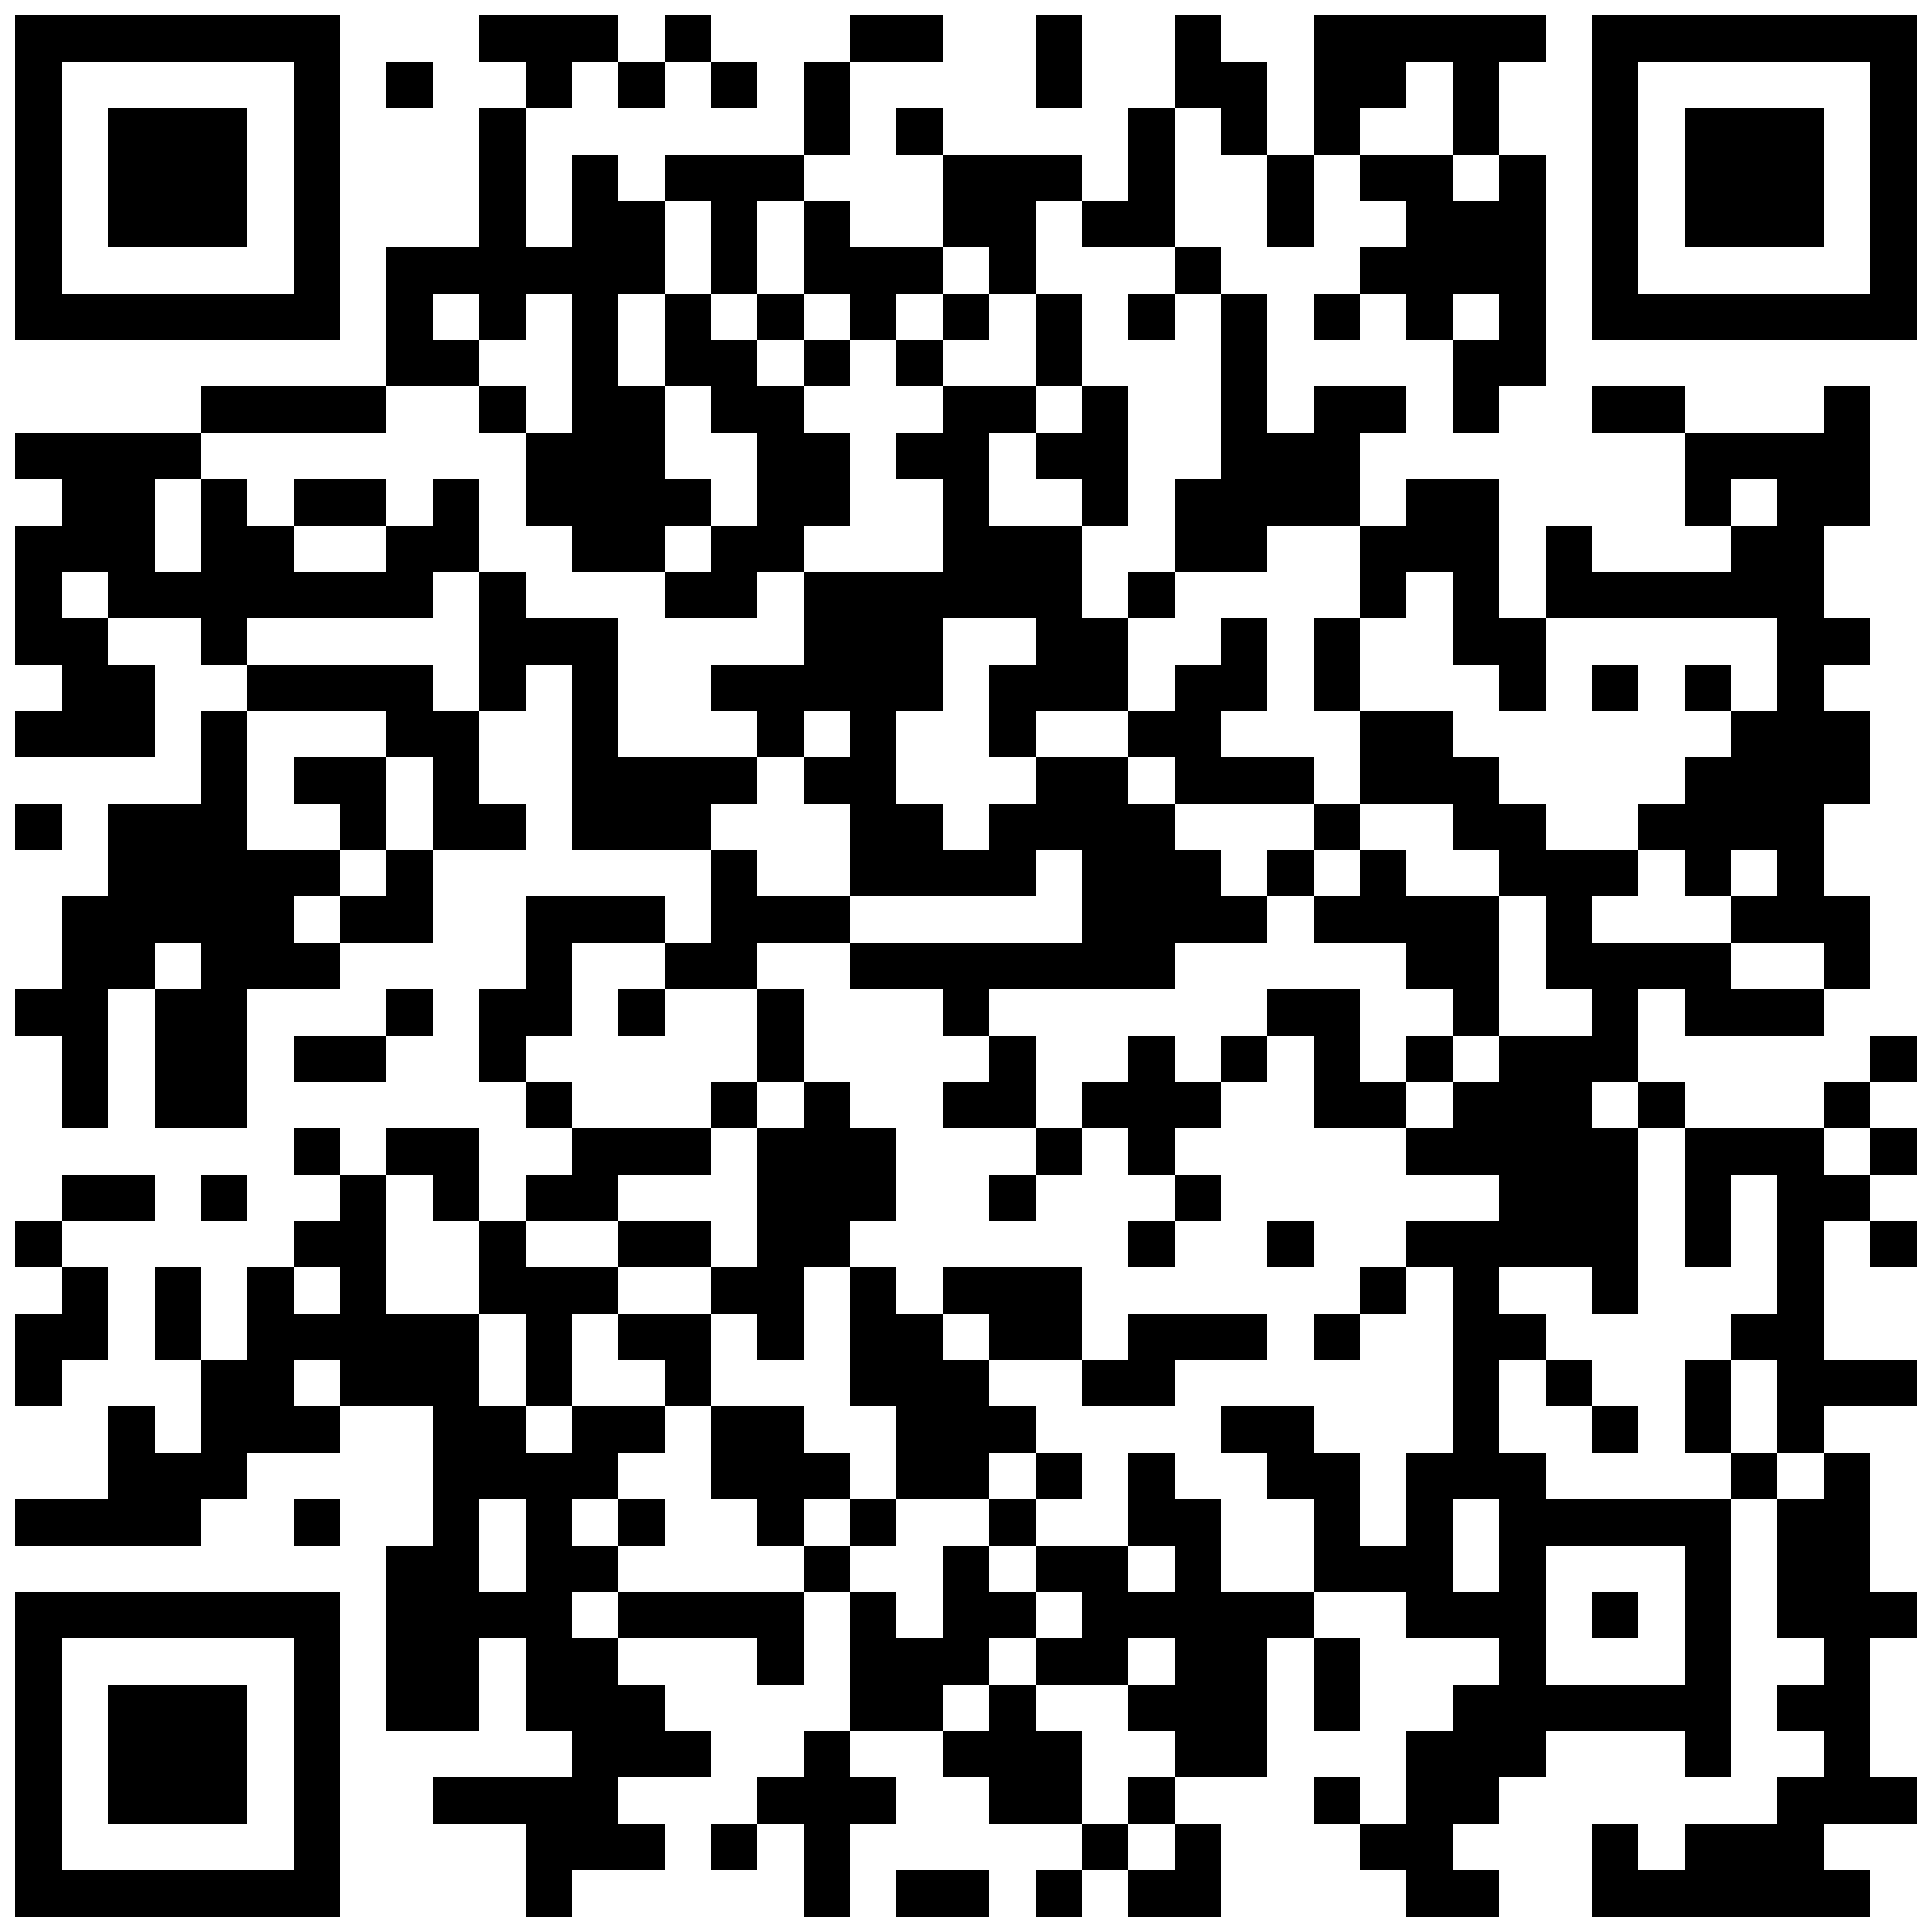 <?xml version="1.0" encoding="UTF-8"?> <svg xmlns="http://www.w3.org/2000/svg" xmlns:xlink="http://www.w3.org/1999/xlink" width="500px" height="500px" viewBox="0 0 500 500"> <defs> <rect id="block" width="12" height="12" fill="#000000" fill-opacity="1"></rect> </defs> <rect x="0" y="0" width="500" height="500" fill="#ffffff" fill-opacity="1"></rect> <use x="4" y="4" xlink:href="#block"></use> <use x="16" y="4" xlink:href="#block"></use> <use x="28" y="4" xlink:href="#block"></use> <use x="40" y="4" xlink:href="#block"></use> <use x="52" y="4" xlink:href="#block"></use> <use x="64" y="4" xlink:href="#block"></use> <use x="76" y="4" xlink:href="#block"></use> <use x="124" y="4" xlink:href="#block"></use> <use x="136" y="4" xlink:href="#block"></use> <use x="148" y="4" xlink:href="#block"></use> <use x="172" y="4" xlink:href="#block"></use> <use x="220" y="4" xlink:href="#block"></use> <use x="232" y="4" xlink:href="#block"></use> <use x="268" y="4" xlink:href="#block"></use> <use x="304" y="4" xlink:href="#block"></use> <use x="340" y="4" xlink:href="#block"></use> <use x="352" y="4" xlink:href="#block"></use> <use x="364" y="4" xlink:href="#block"></use> <use x="376" y="4" xlink:href="#block"></use> <use x="388" y="4" xlink:href="#block"></use> <use x="412" y="4" xlink:href="#block"></use> <use x="424" y="4" xlink:href="#block"></use> <use x="436" y="4" xlink:href="#block"></use> <use x="448" y="4" xlink:href="#block"></use> <use x="460" y="4" xlink:href="#block"></use> <use x="472" y="4" xlink:href="#block"></use> <use x="484" y="4" xlink:href="#block"></use> <use x="4" y="16" xlink:href="#block"></use> <use x="76" y="16" xlink:href="#block"></use> <use x="100" y="16" xlink:href="#block"></use> <use x="136" y="16" xlink:href="#block"></use> <use x="160" y="16" xlink:href="#block"></use> <use x="184" y="16" xlink:href="#block"></use> <use x="208" y="16" xlink:href="#block"></use> <use x="268" y="16" xlink:href="#block"></use> <use x="304" y="16" xlink:href="#block"></use> <use x="316" y="16" xlink:href="#block"></use> <use x="340" y="16" xlink:href="#block"></use> <use x="352" y="16" xlink:href="#block"></use> <use x="376" y="16" xlink:href="#block"></use> <use x="412" y="16" xlink:href="#block"></use> <use x="484" y="16" xlink:href="#block"></use> <use x="4" y="28" xlink:href="#block"></use> <use x="28" y="28" xlink:href="#block"></use> <use x="40" y="28" xlink:href="#block"></use> <use x="52" y="28" xlink:href="#block"></use> <use x="76" y="28" xlink:href="#block"></use> <use x="124" y="28" xlink:href="#block"></use> <use x="208" y="28" xlink:href="#block"></use> <use x="232" y="28" xlink:href="#block"></use> <use x="292" y="28" xlink:href="#block"></use> <use x="316" y="28" xlink:href="#block"></use> <use x="340" y="28" xlink:href="#block"></use> <use x="376" y="28" xlink:href="#block"></use> <use x="412" y="28" xlink:href="#block"></use> <use x="436" y="28" xlink:href="#block"></use> <use x="448" y="28" xlink:href="#block"></use> <use x="460" y="28" xlink:href="#block"></use> <use x="484" y="28" xlink:href="#block"></use> <use x="4" y="40" xlink:href="#block"></use> <use x="28" y="40" xlink:href="#block"></use> <use x="40" y="40" xlink:href="#block"></use> <use x="52" y="40" xlink:href="#block"></use> <use x="76" y="40" xlink:href="#block"></use> <use x="124" y="40" xlink:href="#block"></use> <use x="148" y="40" xlink:href="#block"></use> <use x="172" y="40" xlink:href="#block"></use> <use x="184" y="40" xlink:href="#block"></use> <use x="196" y="40" xlink:href="#block"></use> <use x="244" y="40" xlink:href="#block"></use> <use x="256" y="40" xlink:href="#block"></use> <use x="268" y="40" xlink:href="#block"></use> <use x="292" y="40" xlink:href="#block"></use> <use x="328" y="40" xlink:href="#block"></use> <use x="352" y="40" xlink:href="#block"></use> <use x="364" y="40" xlink:href="#block"></use> <use x="388" y="40" xlink:href="#block"></use> <use x="412" y="40" xlink:href="#block"></use> <use x="436" y="40" xlink:href="#block"></use> <use x="448" y="40" xlink:href="#block"></use> <use x="460" y="40" xlink:href="#block"></use> <use x="484" y="40" xlink:href="#block"></use> <use x="4" y="52" xlink:href="#block"></use> <use x="28" y="52" xlink:href="#block"></use> <use x="40" y="52" xlink:href="#block"></use> <use x="52" y="52" xlink:href="#block"></use> <use x="76" y="52" xlink:href="#block"></use> <use x="124" y="52" xlink:href="#block"></use> <use x="148" y="52" xlink:href="#block"></use> <use x="160" y="52" xlink:href="#block"></use> <use x="184" y="52" xlink:href="#block"></use> <use x="208" y="52" xlink:href="#block"></use> <use x="244" y="52" xlink:href="#block"></use> <use x="256" y="52" xlink:href="#block"></use> <use x="280" y="52" xlink:href="#block"></use> <use x="292" y="52" xlink:href="#block"></use> <use x="328" y="52" xlink:href="#block"></use> <use x="364" y="52" xlink:href="#block"></use> <use x="376" y="52" xlink:href="#block"></use> <use x="388" y="52" xlink:href="#block"></use> <use x="412" y="52" xlink:href="#block"></use> <use x="436" y="52" xlink:href="#block"></use> <use x="448" y="52" xlink:href="#block"></use> <use x="460" y="52" xlink:href="#block"></use> <use x="484" y="52" xlink:href="#block"></use> <use x="4" y="64" xlink:href="#block"></use> <use x="76" y="64" xlink:href="#block"></use> <use x="100" y="64" xlink:href="#block"></use> <use x="112" y="64" xlink:href="#block"></use> <use x="124" y="64" xlink:href="#block"></use> <use x="136" y="64" xlink:href="#block"></use> <use x="148" y="64" xlink:href="#block"></use> <use x="160" y="64" xlink:href="#block"></use> <use x="184" y="64" xlink:href="#block"></use> <use x="208" y="64" xlink:href="#block"></use> <use x="220" y="64" xlink:href="#block"></use> <use x="232" y="64" xlink:href="#block"></use> <use x="256" y="64" xlink:href="#block"></use> <use x="304" y="64" xlink:href="#block"></use> <use x="352" y="64" xlink:href="#block"></use> <use x="364" y="64" xlink:href="#block"></use> <use x="376" y="64" xlink:href="#block"></use> <use x="388" y="64" xlink:href="#block"></use> <use x="412" y="64" xlink:href="#block"></use> <use x="484" y="64" xlink:href="#block"></use> <use x="4" y="76" xlink:href="#block"></use> <use x="16" y="76" xlink:href="#block"></use> <use x="28" y="76" xlink:href="#block"></use> <use x="40" y="76" xlink:href="#block"></use> <use x="52" y="76" xlink:href="#block"></use> <use x="64" y="76" xlink:href="#block"></use> <use x="76" y="76" xlink:href="#block"></use> <use x="100" y="76" xlink:href="#block"></use> <use x="124" y="76" xlink:href="#block"></use> <use x="148" y="76" xlink:href="#block"></use> <use x="172" y="76" xlink:href="#block"></use> <use x="196" y="76" xlink:href="#block"></use> <use x="220" y="76" xlink:href="#block"></use> <use x="244" y="76" xlink:href="#block"></use> <use x="268" y="76" xlink:href="#block"></use> <use x="292" y="76" xlink:href="#block"></use> <use x="316" y="76" xlink:href="#block"></use> <use x="340" y="76" xlink:href="#block"></use> <use x="364" y="76" xlink:href="#block"></use> <use x="388" y="76" xlink:href="#block"></use> <use x="412" y="76" xlink:href="#block"></use> <use x="424" y="76" xlink:href="#block"></use> <use x="436" y="76" xlink:href="#block"></use> <use x="448" y="76" xlink:href="#block"></use> <use x="460" y="76" xlink:href="#block"></use> <use x="472" y="76" xlink:href="#block"></use> <use x="484" y="76" xlink:href="#block"></use> <use x="100" y="88" xlink:href="#block"></use> <use x="112" y="88" xlink:href="#block"></use> <use x="148" y="88" xlink:href="#block"></use> <use x="172" y="88" xlink:href="#block"></use> <use x="184" y="88" xlink:href="#block"></use> <use x="208" y="88" xlink:href="#block"></use> <use x="232" y="88" xlink:href="#block"></use> <use x="268" y="88" xlink:href="#block"></use> <use x="316" y="88" xlink:href="#block"></use> <use x="376" y="88" xlink:href="#block"></use> <use x="388" y="88" xlink:href="#block"></use> <use x="52" y="100" xlink:href="#block"></use> <use x="64" y="100" xlink:href="#block"></use> <use x="76" y="100" xlink:href="#block"></use> <use x="88" y="100" xlink:href="#block"></use> <use x="124" y="100" xlink:href="#block"></use> <use x="148" y="100" xlink:href="#block"></use> <use x="160" y="100" xlink:href="#block"></use> <use x="184" y="100" xlink:href="#block"></use> <use x="196" y="100" xlink:href="#block"></use> <use x="244" y="100" xlink:href="#block"></use> <use x="256" y="100" xlink:href="#block"></use> <use x="280" y="100" xlink:href="#block"></use> <use x="316" y="100" xlink:href="#block"></use> <use x="340" y="100" xlink:href="#block"></use> <use x="352" y="100" xlink:href="#block"></use> <use x="376" y="100" xlink:href="#block"></use> <use x="412" y="100" xlink:href="#block"></use> <use x="424" y="100" xlink:href="#block"></use> <use x="472" y="100" xlink:href="#block"></use> <use x="4" y="112" xlink:href="#block"></use> <use x="16" y="112" xlink:href="#block"></use> <use x="28" y="112" xlink:href="#block"></use> <use x="40" y="112" xlink:href="#block"></use> <use x="136" y="112" xlink:href="#block"></use> <use x="148" y="112" xlink:href="#block"></use> <use x="160" y="112" xlink:href="#block"></use> <use x="196" y="112" xlink:href="#block"></use> <use x="208" y="112" xlink:href="#block"></use> <use x="232" y="112" xlink:href="#block"></use> <use x="244" y="112" xlink:href="#block"></use> <use x="268" y="112" xlink:href="#block"></use> <use x="280" y="112" xlink:href="#block"></use> <use x="316" y="112" xlink:href="#block"></use> <use x="328" y="112" xlink:href="#block"></use> <use x="340" y="112" xlink:href="#block"></use> <use x="436" y="112" xlink:href="#block"></use> <use x="448" y="112" xlink:href="#block"></use> <use x="460" y="112" xlink:href="#block"></use> <use x="472" y="112" xlink:href="#block"></use> <use x="16" y="124" xlink:href="#block"></use> <use x="28" y="124" xlink:href="#block"></use> <use x="52" y="124" xlink:href="#block"></use> <use x="76" y="124" xlink:href="#block"></use> <use x="88" y="124" xlink:href="#block"></use> <use x="112" y="124" xlink:href="#block"></use> <use x="136" y="124" xlink:href="#block"></use> <use x="148" y="124" xlink:href="#block"></use> <use x="160" y="124" xlink:href="#block"></use> <use x="172" y="124" xlink:href="#block"></use> <use x="196" y="124" xlink:href="#block"></use> <use x="208" y="124" xlink:href="#block"></use> <use x="244" y="124" xlink:href="#block"></use> <use x="280" y="124" xlink:href="#block"></use> <use x="304" y="124" xlink:href="#block"></use> <use x="316" y="124" xlink:href="#block"></use> <use x="328" y="124" xlink:href="#block"></use> <use x="340" y="124" xlink:href="#block"></use> <use x="364" y="124" xlink:href="#block"></use> <use x="376" y="124" xlink:href="#block"></use> <use x="436" y="124" xlink:href="#block"></use> <use x="460" y="124" xlink:href="#block"></use> <use x="472" y="124" xlink:href="#block"></use> <use x="4" y="136" xlink:href="#block"></use> <use x="16" y="136" xlink:href="#block"></use> <use x="28" y="136" xlink:href="#block"></use> <use x="52" y="136" xlink:href="#block"></use> <use x="64" y="136" xlink:href="#block"></use> <use x="100" y="136" xlink:href="#block"></use> <use x="112" y="136" xlink:href="#block"></use> <use x="148" y="136" xlink:href="#block"></use> <use x="160" y="136" xlink:href="#block"></use> <use x="184" y="136" xlink:href="#block"></use> <use x="196" y="136" xlink:href="#block"></use> <use x="244" y="136" xlink:href="#block"></use> <use x="256" y="136" xlink:href="#block"></use> <use x="268" y="136" xlink:href="#block"></use> <use x="304" y="136" xlink:href="#block"></use> <use x="316" y="136" xlink:href="#block"></use> <use x="352" y="136" xlink:href="#block"></use> <use x="364" y="136" xlink:href="#block"></use> <use x="376" y="136" xlink:href="#block"></use> <use x="400" y="136" xlink:href="#block"></use> <use x="448" y="136" xlink:href="#block"></use> <use x="460" y="136" xlink:href="#block"></use> <use x="4" y="148" xlink:href="#block"></use> <use x="28" y="148" xlink:href="#block"></use> <use x="40" y="148" xlink:href="#block"></use> <use x="52" y="148" xlink:href="#block"></use> <use x="64" y="148" xlink:href="#block"></use> <use x="76" y="148" xlink:href="#block"></use> <use x="88" y="148" xlink:href="#block"></use> <use x="100" y="148" xlink:href="#block"></use> <use x="124" y="148" xlink:href="#block"></use> <use x="172" y="148" xlink:href="#block"></use> <use x="184" y="148" xlink:href="#block"></use> <use x="208" y="148" xlink:href="#block"></use> <use x="220" y="148" xlink:href="#block"></use> <use x="232" y="148" xlink:href="#block"></use> <use x="244" y="148" xlink:href="#block"></use> <use x="256" y="148" xlink:href="#block"></use> <use x="268" y="148" xlink:href="#block"></use> <use x="292" y="148" xlink:href="#block"></use> <use x="352" y="148" xlink:href="#block"></use> <use x="376" y="148" xlink:href="#block"></use> <use x="400" y="148" xlink:href="#block"></use> <use x="412" y="148" xlink:href="#block"></use> <use x="424" y="148" xlink:href="#block"></use> <use x="436" y="148" xlink:href="#block"></use> <use x="448" y="148" xlink:href="#block"></use> <use x="460" y="148" xlink:href="#block"></use> <use x="4" y="160" xlink:href="#block"></use> <use x="16" y="160" xlink:href="#block"></use> <use x="52" y="160" xlink:href="#block"></use> <use x="124" y="160" xlink:href="#block"></use> <use x="136" y="160" xlink:href="#block"></use> <use x="148" y="160" xlink:href="#block"></use> <use x="208" y="160" xlink:href="#block"></use> <use x="220" y="160" xlink:href="#block"></use> <use x="232" y="160" xlink:href="#block"></use> <use x="268" y="160" xlink:href="#block"></use> <use x="280" y="160" xlink:href="#block"></use> <use x="316" y="160" xlink:href="#block"></use> <use x="340" y="160" xlink:href="#block"></use> <use x="376" y="160" xlink:href="#block"></use> <use x="388" y="160" xlink:href="#block"></use> <use x="460" y="160" xlink:href="#block"></use> <use x="472" y="160" xlink:href="#block"></use> <use x="16" y="172" xlink:href="#block"></use> <use x="28" y="172" xlink:href="#block"></use> <use x="64" y="172" xlink:href="#block"></use> <use x="76" y="172" xlink:href="#block"></use> <use x="88" y="172" xlink:href="#block"></use> <use x="100" y="172" xlink:href="#block"></use> <use x="124" y="172" xlink:href="#block"></use> <use x="148" y="172" xlink:href="#block"></use> <use x="184" y="172" xlink:href="#block"></use> <use x="196" y="172" xlink:href="#block"></use> <use x="208" y="172" xlink:href="#block"></use> <use x="220" y="172" xlink:href="#block"></use> <use x="232" y="172" xlink:href="#block"></use> <use x="256" y="172" xlink:href="#block"></use> <use x="268" y="172" xlink:href="#block"></use> <use x="280" y="172" xlink:href="#block"></use> <use x="304" y="172" xlink:href="#block"></use> <use x="316" y="172" xlink:href="#block"></use> <use x="340" y="172" xlink:href="#block"></use> <use x="388" y="172" xlink:href="#block"></use> <use x="412" y="172" xlink:href="#block"></use> <use x="436" y="172" xlink:href="#block"></use> <use x="460" y="172" xlink:href="#block"></use> <use x="4" y="184" xlink:href="#block"></use> <use x="16" y="184" xlink:href="#block"></use> <use x="28" y="184" xlink:href="#block"></use> <use x="52" y="184" xlink:href="#block"></use> <use x="100" y="184" xlink:href="#block"></use> <use x="112" y="184" xlink:href="#block"></use> <use x="148" y="184" xlink:href="#block"></use> <use x="196" y="184" xlink:href="#block"></use> <use x="220" y="184" xlink:href="#block"></use> <use x="256" y="184" xlink:href="#block"></use> <use x="292" y="184" xlink:href="#block"></use> <use x="304" y="184" xlink:href="#block"></use> <use x="352" y="184" xlink:href="#block"></use> <use x="364" y="184" xlink:href="#block"></use> <use x="448" y="184" xlink:href="#block"></use> <use x="460" y="184" xlink:href="#block"></use> <use x="472" y="184" xlink:href="#block"></use> <use x="52" y="196" xlink:href="#block"></use> <use x="76" y="196" xlink:href="#block"></use> <use x="88" y="196" xlink:href="#block"></use> <use x="112" y="196" xlink:href="#block"></use> <use x="148" y="196" xlink:href="#block"></use> <use x="160" y="196" xlink:href="#block"></use> <use x="172" y="196" xlink:href="#block"></use> <use x="184" y="196" xlink:href="#block"></use> <use x="208" y="196" xlink:href="#block"></use> <use x="220" y="196" xlink:href="#block"></use> <use x="268" y="196" xlink:href="#block"></use> <use x="280" y="196" xlink:href="#block"></use> <use x="304" y="196" xlink:href="#block"></use> <use x="316" y="196" xlink:href="#block"></use> <use x="328" y="196" xlink:href="#block"></use> <use x="352" y="196" xlink:href="#block"></use> <use x="364" y="196" xlink:href="#block"></use> <use x="376" y="196" xlink:href="#block"></use> <use x="436" y="196" xlink:href="#block"></use> <use x="448" y="196" xlink:href="#block"></use> <use x="460" y="196" xlink:href="#block"></use> <use x="472" y="196" xlink:href="#block"></use> <use x="4" y="208" xlink:href="#block"></use> <use x="28" y="208" xlink:href="#block"></use> <use x="40" y="208" xlink:href="#block"></use> <use x="52" y="208" xlink:href="#block"></use> <use x="88" y="208" xlink:href="#block"></use> <use x="112" y="208" xlink:href="#block"></use> <use x="124" y="208" xlink:href="#block"></use> <use x="148" y="208" xlink:href="#block"></use> <use x="160" y="208" xlink:href="#block"></use> <use x="172" y="208" xlink:href="#block"></use> <use x="220" y="208" xlink:href="#block"></use> <use x="232" y="208" xlink:href="#block"></use> <use x="256" y="208" xlink:href="#block"></use> <use x="268" y="208" xlink:href="#block"></use> <use x="280" y="208" xlink:href="#block"></use> <use x="292" y="208" xlink:href="#block"></use> <use x="340" y="208" xlink:href="#block"></use> <use x="376" y="208" xlink:href="#block"></use> <use x="388" y="208" xlink:href="#block"></use> <use x="424" y="208" xlink:href="#block"></use> <use x="436" y="208" xlink:href="#block"></use> <use x="448" y="208" xlink:href="#block"></use> <use x="460" y="208" xlink:href="#block"></use> <use x="28" y="220" xlink:href="#block"></use> <use x="40" y="220" xlink:href="#block"></use> <use x="52" y="220" xlink:href="#block"></use> <use x="64" y="220" xlink:href="#block"></use> <use x="76" y="220" xlink:href="#block"></use> <use x="100" y="220" xlink:href="#block"></use> <use x="184" y="220" xlink:href="#block"></use> <use x="220" y="220" xlink:href="#block"></use> <use x="232" y="220" xlink:href="#block"></use> <use x="244" y="220" xlink:href="#block"></use> <use x="256" y="220" xlink:href="#block"></use> <use x="280" y="220" xlink:href="#block"></use> <use x="292" y="220" xlink:href="#block"></use> <use x="304" y="220" xlink:href="#block"></use> <use x="328" y="220" xlink:href="#block"></use> <use x="352" y="220" xlink:href="#block"></use> <use x="388" y="220" xlink:href="#block"></use> <use x="400" y="220" xlink:href="#block"></use> <use x="412" y="220" xlink:href="#block"></use> <use x="436" y="220" xlink:href="#block"></use> <use x="460" y="220" xlink:href="#block"></use> <use x="16" y="232" xlink:href="#block"></use> <use x="28" y="232" xlink:href="#block"></use> <use x="40" y="232" xlink:href="#block"></use> <use x="52" y="232" xlink:href="#block"></use> <use x="64" y="232" xlink:href="#block"></use> <use x="88" y="232" xlink:href="#block"></use> <use x="100" y="232" xlink:href="#block"></use> <use x="136" y="232" xlink:href="#block"></use> <use x="148" y="232" xlink:href="#block"></use> <use x="160" y="232" xlink:href="#block"></use> <use x="184" y="232" xlink:href="#block"></use> <use x="196" y="232" xlink:href="#block"></use> <use x="208" y="232" xlink:href="#block"></use> <use x="280" y="232" xlink:href="#block"></use> <use x="292" y="232" xlink:href="#block"></use> <use x="304" y="232" xlink:href="#block"></use> <use x="316" y="232" xlink:href="#block"></use> <use x="340" y="232" xlink:href="#block"></use> <use x="352" y="232" xlink:href="#block"></use> <use x="364" y="232" xlink:href="#block"></use> <use x="376" y="232" xlink:href="#block"></use> <use x="400" y="232" xlink:href="#block"></use> <use x="448" y="232" xlink:href="#block"></use> <use x="460" y="232" xlink:href="#block"></use> <use x="472" y="232" xlink:href="#block"></use> <use x="16" y="244" xlink:href="#block"></use> <use x="28" y="244" xlink:href="#block"></use> <use x="52" y="244" xlink:href="#block"></use> <use x="64" y="244" xlink:href="#block"></use> <use x="76" y="244" xlink:href="#block"></use> <use x="136" y="244" xlink:href="#block"></use> <use x="172" y="244" xlink:href="#block"></use> <use x="184" y="244" xlink:href="#block"></use> <use x="220" y="244" xlink:href="#block"></use> <use x="232" y="244" xlink:href="#block"></use> <use x="244" y="244" xlink:href="#block"></use> <use x="256" y="244" xlink:href="#block"></use> <use x="268" y="244" xlink:href="#block"></use> <use x="280" y="244" xlink:href="#block"></use> <use x="292" y="244" xlink:href="#block"></use> <use x="364" y="244" xlink:href="#block"></use> <use x="376" y="244" xlink:href="#block"></use> <use x="400" y="244" xlink:href="#block"></use> <use x="412" y="244" xlink:href="#block"></use> <use x="424" y="244" xlink:href="#block"></use> <use x="436" y="244" xlink:href="#block"></use> <use x="472" y="244" xlink:href="#block"></use> <use x="4" y="256" xlink:href="#block"></use> <use x="16" y="256" xlink:href="#block"></use> <use x="40" y="256" xlink:href="#block"></use> <use x="52" y="256" xlink:href="#block"></use> <use x="100" y="256" xlink:href="#block"></use> <use x="124" y="256" xlink:href="#block"></use> <use x="136" y="256" xlink:href="#block"></use> <use x="160" y="256" xlink:href="#block"></use> <use x="196" y="256" xlink:href="#block"></use> <use x="244" y="256" xlink:href="#block"></use> <use x="328" y="256" xlink:href="#block"></use> <use x="340" y="256" xlink:href="#block"></use> <use x="376" y="256" xlink:href="#block"></use> <use x="412" y="256" xlink:href="#block"></use> <use x="436" y="256" xlink:href="#block"></use> <use x="448" y="256" xlink:href="#block"></use> <use x="460" y="256" xlink:href="#block"></use> <use x="16" y="268" xlink:href="#block"></use> <use x="40" y="268" xlink:href="#block"></use> <use x="52" y="268" xlink:href="#block"></use> <use x="76" y="268" xlink:href="#block"></use> <use x="88" y="268" xlink:href="#block"></use> <use x="124" y="268" xlink:href="#block"></use> <use x="196" y="268" xlink:href="#block"></use> <use x="256" y="268" xlink:href="#block"></use> <use x="292" y="268" xlink:href="#block"></use> <use x="316" y="268" xlink:href="#block"></use> <use x="340" y="268" xlink:href="#block"></use> <use x="364" y="268" xlink:href="#block"></use> <use x="388" y="268" xlink:href="#block"></use> <use x="400" y="268" xlink:href="#block"></use> <use x="412" y="268" xlink:href="#block"></use> <use x="484" y="268" xlink:href="#block"></use> <use x="16" y="280" xlink:href="#block"></use> <use x="40" y="280" xlink:href="#block"></use> <use x="52" y="280" xlink:href="#block"></use> <use x="136" y="280" xlink:href="#block"></use> <use x="184" y="280" xlink:href="#block"></use> <use x="208" y="280" xlink:href="#block"></use> <use x="244" y="280" xlink:href="#block"></use> <use x="256" y="280" xlink:href="#block"></use> <use x="280" y="280" xlink:href="#block"></use> <use x="292" y="280" xlink:href="#block"></use> <use x="304" y="280" xlink:href="#block"></use> <use x="340" y="280" xlink:href="#block"></use> <use x="352" y="280" xlink:href="#block"></use> <use x="376" y="280" xlink:href="#block"></use> <use x="388" y="280" xlink:href="#block"></use> <use x="400" y="280" xlink:href="#block"></use> <use x="424" y="280" xlink:href="#block"></use> <use x="472" y="280" xlink:href="#block"></use> <use x="76" y="292" xlink:href="#block"></use> <use x="100" y="292" xlink:href="#block"></use> <use x="112" y="292" xlink:href="#block"></use> <use x="148" y="292" xlink:href="#block"></use> <use x="160" y="292" xlink:href="#block"></use> <use x="172" y="292" xlink:href="#block"></use> <use x="196" y="292" xlink:href="#block"></use> <use x="208" y="292" xlink:href="#block"></use> <use x="220" y="292" xlink:href="#block"></use> <use x="268" y="292" xlink:href="#block"></use> <use x="292" y="292" xlink:href="#block"></use> <use x="364" y="292" xlink:href="#block"></use> <use x="376" y="292" xlink:href="#block"></use> <use x="388" y="292" xlink:href="#block"></use> <use x="400" y="292" xlink:href="#block"></use> <use x="412" y="292" xlink:href="#block"></use> <use x="436" y="292" xlink:href="#block"></use> <use x="448" y="292" xlink:href="#block"></use> <use x="460" y="292" xlink:href="#block"></use> <use x="484" y="292" xlink:href="#block"></use> <use x="16" y="304" xlink:href="#block"></use> <use x="28" y="304" xlink:href="#block"></use> <use x="52" y="304" xlink:href="#block"></use> <use x="88" y="304" xlink:href="#block"></use> <use x="112" y="304" xlink:href="#block"></use> <use x="136" y="304" xlink:href="#block"></use> <use x="148" y="304" xlink:href="#block"></use> <use x="196" y="304" xlink:href="#block"></use> <use x="208" y="304" xlink:href="#block"></use> <use x="220" y="304" xlink:href="#block"></use> <use x="256" y="304" xlink:href="#block"></use> <use x="304" y="304" xlink:href="#block"></use> <use x="388" y="304" xlink:href="#block"></use> <use x="400" y="304" xlink:href="#block"></use> <use x="412" y="304" xlink:href="#block"></use> <use x="436" y="304" xlink:href="#block"></use> <use x="460" y="304" xlink:href="#block"></use> <use x="472" y="304" xlink:href="#block"></use> <use x="4" y="316" xlink:href="#block"></use> <use x="76" y="316" xlink:href="#block"></use> <use x="88" y="316" xlink:href="#block"></use> <use x="124" y="316" xlink:href="#block"></use> <use x="160" y="316" xlink:href="#block"></use> <use x="172" y="316" xlink:href="#block"></use> <use x="196" y="316" xlink:href="#block"></use> <use x="208" y="316" xlink:href="#block"></use> <use x="292" y="316" xlink:href="#block"></use> <use x="328" y="316" xlink:href="#block"></use> <use x="364" y="316" xlink:href="#block"></use> <use x="376" y="316" xlink:href="#block"></use> <use x="388" y="316" xlink:href="#block"></use> <use x="400" y="316" xlink:href="#block"></use> <use x="412" y="316" xlink:href="#block"></use> <use x="436" y="316" xlink:href="#block"></use> <use x="460" y="316" xlink:href="#block"></use> <use x="484" y="316" xlink:href="#block"></use> <use x="16" y="328" xlink:href="#block"></use> <use x="40" y="328" xlink:href="#block"></use> <use x="64" y="328" xlink:href="#block"></use> <use x="88" y="328" xlink:href="#block"></use> <use x="124" y="328" xlink:href="#block"></use> <use x="136" y="328" xlink:href="#block"></use> <use x="148" y="328" xlink:href="#block"></use> <use x="184" y="328" xlink:href="#block"></use> <use x="196" y="328" xlink:href="#block"></use> <use x="220" y="328" xlink:href="#block"></use> <use x="244" y="328" xlink:href="#block"></use> <use x="256" y="328" xlink:href="#block"></use> <use x="268" y="328" xlink:href="#block"></use> <use x="352" y="328" xlink:href="#block"></use> <use x="376" y="328" xlink:href="#block"></use> <use x="412" y="328" xlink:href="#block"></use> <use x="460" y="328" xlink:href="#block"></use> <use x="4" y="340" xlink:href="#block"></use> <use x="16" y="340" xlink:href="#block"></use> <use x="40" y="340" xlink:href="#block"></use> <use x="64" y="340" xlink:href="#block"></use> <use x="76" y="340" xlink:href="#block"></use> <use x="88" y="340" xlink:href="#block"></use> <use x="100" y="340" xlink:href="#block"></use> <use x="112" y="340" xlink:href="#block"></use> <use x="136" y="340" xlink:href="#block"></use> <use x="160" y="340" xlink:href="#block"></use> <use x="172" y="340" xlink:href="#block"></use> <use x="196" y="340" xlink:href="#block"></use> <use x="220" y="340" xlink:href="#block"></use> <use x="232" y="340" xlink:href="#block"></use> <use x="256" y="340" xlink:href="#block"></use> <use x="268" y="340" xlink:href="#block"></use> <use x="292" y="340" xlink:href="#block"></use> <use x="304" y="340" xlink:href="#block"></use> <use x="316" y="340" xlink:href="#block"></use> <use x="340" y="340" xlink:href="#block"></use> <use x="376" y="340" xlink:href="#block"></use> <use x="388" y="340" xlink:href="#block"></use> <use x="448" y="340" xlink:href="#block"></use> <use x="460" y="340" xlink:href="#block"></use> <use x="4" y="352" xlink:href="#block"></use> <use x="52" y="352" xlink:href="#block"></use> <use x="64" y="352" xlink:href="#block"></use> <use x="88" y="352" xlink:href="#block"></use> <use x="100" y="352" xlink:href="#block"></use> <use x="112" y="352" xlink:href="#block"></use> <use x="136" y="352" xlink:href="#block"></use> <use x="172" y="352" xlink:href="#block"></use> <use x="220" y="352" xlink:href="#block"></use> <use x="232" y="352" xlink:href="#block"></use> <use x="244" y="352" xlink:href="#block"></use> <use x="280" y="352" xlink:href="#block"></use> <use x="292" y="352" xlink:href="#block"></use> <use x="376" y="352" xlink:href="#block"></use> <use x="400" y="352" xlink:href="#block"></use> <use x="436" y="352" xlink:href="#block"></use> <use x="460" y="352" xlink:href="#block"></use> <use x="472" y="352" xlink:href="#block"></use> <use x="484" y="352" xlink:href="#block"></use> <use x="28" y="364" xlink:href="#block"></use> <use x="52" y="364" xlink:href="#block"></use> <use x="64" y="364" xlink:href="#block"></use> <use x="76" y="364" xlink:href="#block"></use> <use x="112" y="364" xlink:href="#block"></use> <use x="124" y="364" xlink:href="#block"></use> <use x="148" y="364" xlink:href="#block"></use> <use x="160" y="364" xlink:href="#block"></use> <use x="184" y="364" xlink:href="#block"></use> <use x="196" y="364" xlink:href="#block"></use> <use x="232" y="364" xlink:href="#block"></use> <use x="244" y="364" xlink:href="#block"></use> <use x="256" y="364" xlink:href="#block"></use> <use x="316" y="364" xlink:href="#block"></use> <use x="328" y="364" xlink:href="#block"></use> <use x="376" y="364" xlink:href="#block"></use> <use x="412" y="364" xlink:href="#block"></use> <use x="436" y="364" xlink:href="#block"></use> <use x="460" y="364" xlink:href="#block"></use> <use x="28" y="376" xlink:href="#block"></use> <use x="40" y="376" xlink:href="#block"></use> <use x="52" y="376" xlink:href="#block"></use> <use x="112" y="376" xlink:href="#block"></use> <use x="124" y="376" xlink:href="#block"></use> <use x="136" y="376" xlink:href="#block"></use> <use x="148" y="376" xlink:href="#block"></use> <use x="184" y="376" xlink:href="#block"></use> <use x="196" y="376" xlink:href="#block"></use> <use x="208" y="376" xlink:href="#block"></use> <use x="232" y="376" xlink:href="#block"></use> <use x="244" y="376" xlink:href="#block"></use> <use x="268" y="376" xlink:href="#block"></use> <use x="292" y="376" xlink:href="#block"></use> <use x="328" y="376" xlink:href="#block"></use> <use x="340" y="376" xlink:href="#block"></use> <use x="364" y="376" xlink:href="#block"></use> <use x="376" y="376" xlink:href="#block"></use> <use x="388" y="376" xlink:href="#block"></use> <use x="448" y="376" xlink:href="#block"></use> <use x="472" y="376" xlink:href="#block"></use> <use x="4" y="388" xlink:href="#block"></use> <use x="16" y="388" xlink:href="#block"></use> <use x="28" y="388" xlink:href="#block"></use> <use x="40" y="388" xlink:href="#block"></use> <use x="76" y="388" xlink:href="#block"></use> <use x="112" y="388" xlink:href="#block"></use> <use x="136" y="388" xlink:href="#block"></use> <use x="160" y="388" xlink:href="#block"></use> <use x="196" y="388" xlink:href="#block"></use> <use x="220" y="388" xlink:href="#block"></use> <use x="256" y="388" xlink:href="#block"></use> <use x="292" y="388" xlink:href="#block"></use> <use x="304" y="388" xlink:href="#block"></use> <use x="340" y="388" xlink:href="#block"></use> <use x="364" y="388" xlink:href="#block"></use> <use x="388" y="388" xlink:href="#block"></use> <use x="400" y="388" xlink:href="#block"></use> <use x="412" y="388" xlink:href="#block"></use> <use x="424" y="388" xlink:href="#block"></use> <use x="436" y="388" xlink:href="#block"></use> <use x="460" y="388" xlink:href="#block"></use> <use x="472" y="388" xlink:href="#block"></use> <use x="100" y="400" xlink:href="#block"></use> <use x="112" y="400" xlink:href="#block"></use> <use x="136" y="400" xlink:href="#block"></use> <use x="148" y="400" xlink:href="#block"></use> <use x="208" y="400" xlink:href="#block"></use> <use x="244" y="400" xlink:href="#block"></use> <use x="268" y="400" xlink:href="#block"></use> <use x="280" y="400" xlink:href="#block"></use> <use x="304" y="400" xlink:href="#block"></use> <use x="340" y="400" xlink:href="#block"></use> <use x="352" y="400" xlink:href="#block"></use> <use x="364" y="400" xlink:href="#block"></use> <use x="388" y="400" xlink:href="#block"></use> <use x="436" y="400" xlink:href="#block"></use> <use x="460" y="400" xlink:href="#block"></use> <use x="472" y="400" xlink:href="#block"></use> <use x="4" y="412" xlink:href="#block"></use> <use x="16" y="412" xlink:href="#block"></use> <use x="28" y="412" xlink:href="#block"></use> <use x="40" y="412" xlink:href="#block"></use> <use x="52" y="412" xlink:href="#block"></use> <use x="64" y="412" xlink:href="#block"></use> <use x="76" y="412" xlink:href="#block"></use> <use x="100" y="412" xlink:href="#block"></use> <use x="112" y="412" xlink:href="#block"></use> <use x="124" y="412" xlink:href="#block"></use> <use x="136" y="412" xlink:href="#block"></use> <use x="160" y="412" xlink:href="#block"></use> <use x="172" y="412" xlink:href="#block"></use> <use x="184" y="412" xlink:href="#block"></use> <use x="196" y="412" xlink:href="#block"></use> <use x="220" y="412" xlink:href="#block"></use> <use x="244" y="412" xlink:href="#block"></use> <use x="256" y="412" xlink:href="#block"></use> <use x="280" y="412" xlink:href="#block"></use> <use x="292" y="412" xlink:href="#block"></use> <use x="304" y="412" xlink:href="#block"></use> <use x="316" y="412" xlink:href="#block"></use> <use x="328" y="412" xlink:href="#block"></use> <use x="364" y="412" xlink:href="#block"></use> <use x="376" y="412" xlink:href="#block"></use> <use x="388" y="412" xlink:href="#block"></use> <use x="412" y="412" xlink:href="#block"></use> <use x="436" y="412" xlink:href="#block"></use> <use x="460" y="412" xlink:href="#block"></use> <use x="472" y="412" xlink:href="#block"></use> <use x="484" y="412" xlink:href="#block"></use> <use x="4" y="424" xlink:href="#block"></use> <use x="76" y="424" xlink:href="#block"></use> <use x="100" y="424" xlink:href="#block"></use> <use x="112" y="424" xlink:href="#block"></use> <use x="136" y="424" xlink:href="#block"></use> <use x="148" y="424" xlink:href="#block"></use> <use x="196" y="424" xlink:href="#block"></use> <use x="220" y="424" xlink:href="#block"></use> <use x="232" y="424" xlink:href="#block"></use> <use x="244" y="424" xlink:href="#block"></use> <use x="268" y="424" xlink:href="#block"></use> <use x="280" y="424" xlink:href="#block"></use> <use x="304" y="424" xlink:href="#block"></use> <use x="316" y="424" xlink:href="#block"></use> <use x="340" y="424" xlink:href="#block"></use> <use x="388" y="424" xlink:href="#block"></use> <use x="436" y="424" xlink:href="#block"></use> <use x="472" y="424" xlink:href="#block"></use> <use x="4" y="436" xlink:href="#block"></use> <use x="28" y="436" xlink:href="#block"></use> <use x="40" y="436" xlink:href="#block"></use> <use x="52" y="436" xlink:href="#block"></use> <use x="76" y="436" xlink:href="#block"></use> <use x="100" y="436" xlink:href="#block"></use> <use x="112" y="436" xlink:href="#block"></use> <use x="136" y="436" xlink:href="#block"></use> <use x="148" y="436" xlink:href="#block"></use> <use x="160" y="436" xlink:href="#block"></use> <use x="220" y="436" xlink:href="#block"></use> <use x="232" y="436" xlink:href="#block"></use> <use x="256" y="436" xlink:href="#block"></use> <use x="292" y="436" xlink:href="#block"></use> <use x="304" y="436" xlink:href="#block"></use> <use x="316" y="436" xlink:href="#block"></use> <use x="340" y="436" xlink:href="#block"></use> <use x="376" y="436" xlink:href="#block"></use> <use x="388" y="436" xlink:href="#block"></use> <use x="400" y="436" xlink:href="#block"></use> <use x="412" y="436" xlink:href="#block"></use> <use x="424" y="436" xlink:href="#block"></use> <use x="436" y="436" xlink:href="#block"></use> <use x="460" y="436" xlink:href="#block"></use> <use x="472" y="436" xlink:href="#block"></use> <use x="4" y="448" xlink:href="#block"></use> <use x="28" y="448" xlink:href="#block"></use> <use x="40" y="448" xlink:href="#block"></use> <use x="52" y="448" xlink:href="#block"></use> <use x="76" y="448" xlink:href="#block"></use> <use x="148" y="448" xlink:href="#block"></use> <use x="160" y="448" xlink:href="#block"></use> <use x="172" y="448" xlink:href="#block"></use> <use x="208" y="448" xlink:href="#block"></use> <use x="244" y="448" xlink:href="#block"></use> <use x="256" y="448" xlink:href="#block"></use> <use x="268" y="448" xlink:href="#block"></use> <use x="304" y="448" xlink:href="#block"></use> <use x="316" y="448" xlink:href="#block"></use> <use x="364" y="448" xlink:href="#block"></use> <use x="376" y="448" xlink:href="#block"></use> <use x="388" y="448" xlink:href="#block"></use> <use x="436" y="448" xlink:href="#block"></use> <use x="472" y="448" xlink:href="#block"></use> <use x="4" y="460" xlink:href="#block"></use> <use x="28" y="460" xlink:href="#block"></use> <use x="40" y="460" xlink:href="#block"></use> <use x="52" y="460" xlink:href="#block"></use> <use x="76" y="460" xlink:href="#block"></use> <use x="112" y="460" xlink:href="#block"></use> <use x="124" y="460" xlink:href="#block"></use> <use x="136" y="460" xlink:href="#block"></use> <use x="148" y="460" xlink:href="#block"></use> <use x="196" y="460" xlink:href="#block"></use> <use x="208" y="460" xlink:href="#block"></use> <use x="220" y="460" xlink:href="#block"></use> <use x="256" y="460" xlink:href="#block"></use> <use x="268" y="460" xlink:href="#block"></use> <use x="292" y="460" xlink:href="#block"></use> <use x="340" y="460" xlink:href="#block"></use> <use x="364" y="460" xlink:href="#block"></use> <use x="376" y="460" xlink:href="#block"></use> <use x="460" y="460" xlink:href="#block"></use> <use x="472" y="460" xlink:href="#block"></use> <use x="484" y="460" xlink:href="#block"></use> <use x="4" y="472" xlink:href="#block"></use> <use x="76" y="472" xlink:href="#block"></use> <use x="136" y="472" xlink:href="#block"></use> <use x="148" y="472" xlink:href="#block"></use> <use x="160" y="472" xlink:href="#block"></use> <use x="184" y="472" xlink:href="#block"></use> <use x="208" y="472" xlink:href="#block"></use> <use x="280" y="472" xlink:href="#block"></use> <use x="304" y="472" xlink:href="#block"></use> <use x="352" y="472" xlink:href="#block"></use> <use x="364" y="472" xlink:href="#block"></use> <use x="412" y="472" xlink:href="#block"></use> <use x="436" y="472" xlink:href="#block"></use> <use x="448" y="472" xlink:href="#block"></use> <use x="460" y="472" xlink:href="#block"></use> <use x="4" y="484" xlink:href="#block"></use> <use x="16" y="484" xlink:href="#block"></use> <use x="28" y="484" xlink:href="#block"></use> <use x="40" y="484" xlink:href="#block"></use> <use x="52" y="484" xlink:href="#block"></use> <use x="64" y="484" xlink:href="#block"></use> <use x="76" y="484" xlink:href="#block"></use> <use x="136" y="484" xlink:href="#block"></use> <use x="208" y="484" xlink:href="#block"></use> <use x="232" y="484" xlink:href="#block"></use> <use x="244" y="484" xlink:href="#block"></use> <use x="268" y="484" xlink:href="#block"></use> <use x="292" y="484" xlink:href="#block"></use> <use x="304" y="484" xlink:href="#block"></use> <use x="364" y="484" xlink:href="#block"></use> <use x="376" y="484" xlink:href="#block"></use> <use x="412" y="484" xlink:href="#block"></use> <use x="424" y="484" xlink:href="#block"></use> <use x="436" y="484" xlink:href="#block"></use> <use x="448" y="484" xlink:href="#block"></use> <use x="460" y="484" xlink:href="#block"></use> <use x="472" y="484" xlink:href="#block"></use> </svg> 